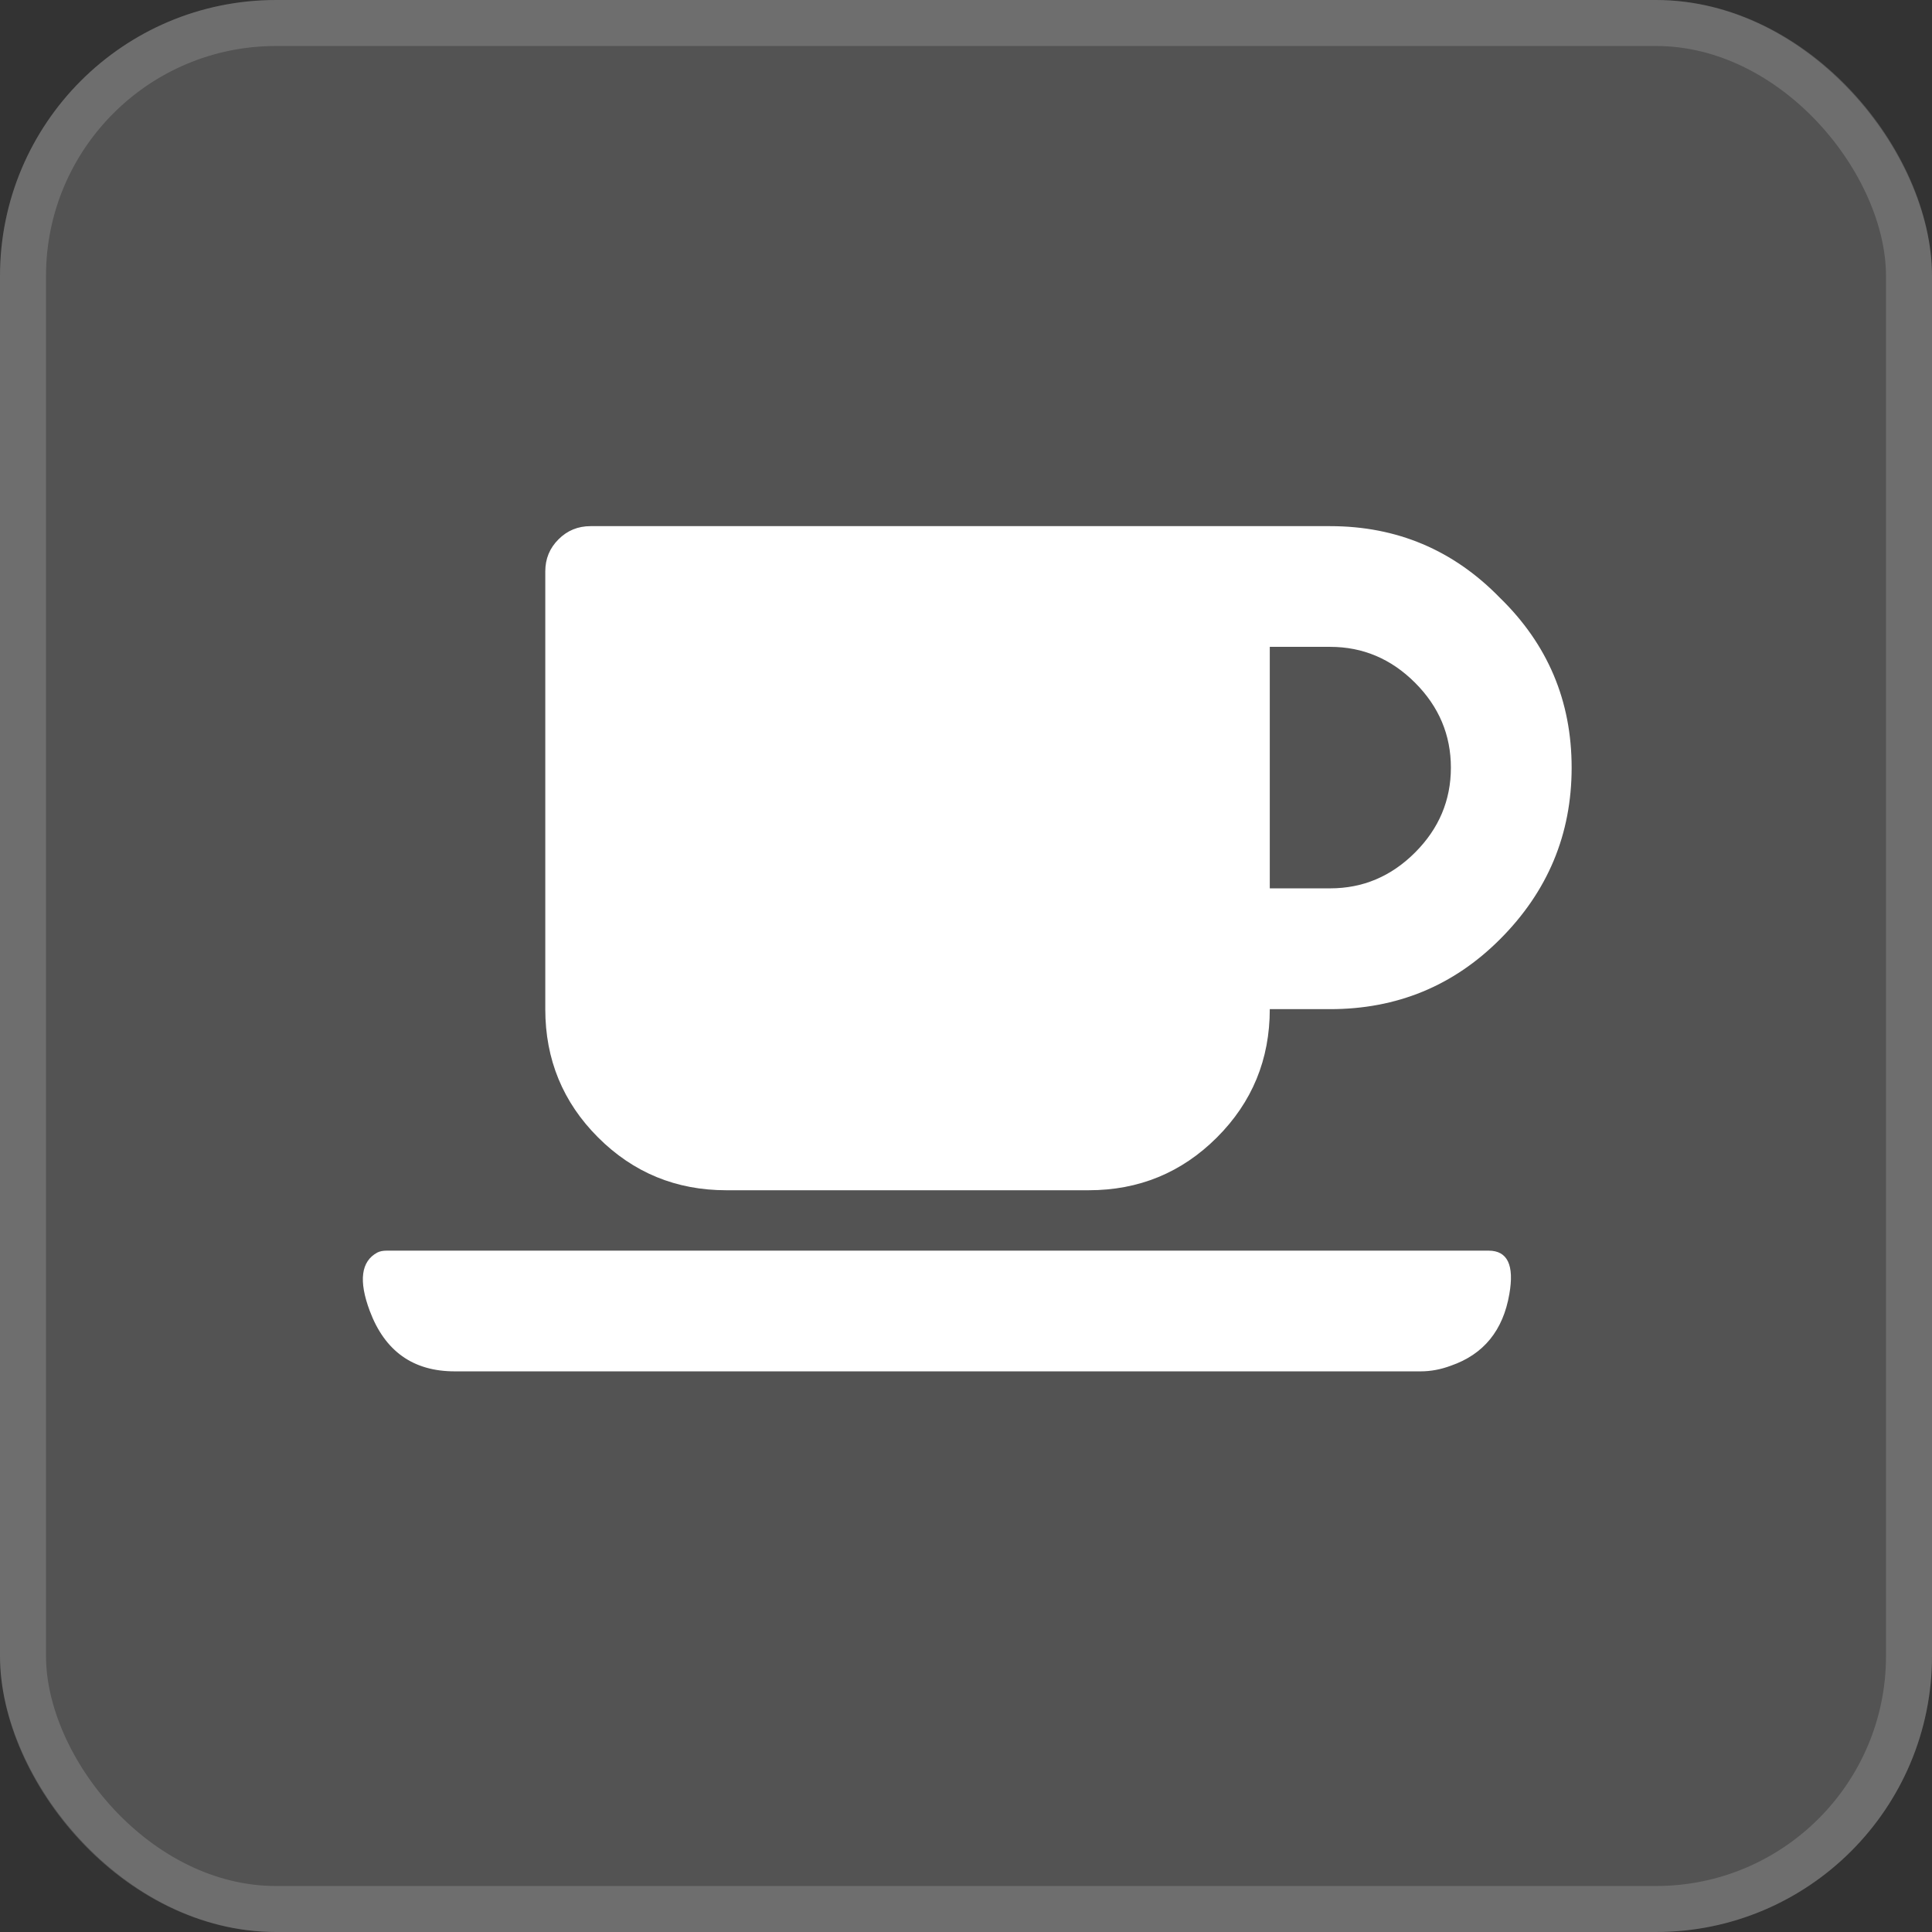 <?xml version="1.0" encoding="UTF-8"?> <svg xmlns="http://www.w3.org/2000/svg" width="42" height="42" viewBox="0 0 42 42" fill="none"><rect x="0" y="0" width="42" height="42" fill="#333333" stroke="none"/><rect width="42" height="42" rx="6" fill="white" fill-opacity="0.16"></rect><rect x="0.5" y="0.5" width="41" height="41" rx="5.5" stroke="white" stroke-opacity="0.16"></rect><path d="M15.791 25.875C14.697 25.875 13.768 25.492 13.002 24.727C12.236 23.961 11.854 23.031 11.854 21.938V12.422C11.854 12.148 11.949 11.916 12.141 11.725C12.332 11.533 12.565 11.438 12.838 11.438H28.916C30.365 11.438 31.596 11.957 32.607 12.996C33.647 14.008 34.166 15.238 34.166 16.688C34.166 18.137 33.647 19.381 32.607 20.42C31.596 21.432 30.365 21.938 28.916 21.938H27.604C27.604 23.031 27.221 23.961 26.455 24.727C25.689 25.492 24.76 25.875 23.666 25.875H15.791ZM28.916 14.062H27.604V19.312H28.916C29.627 19.312 30.242 19.053 30.762 18.533C31.281 18.014 31.541 17.398 31.541 16.688C31.541 15.977 31.281 15.361 30.762 14.842C30.242 14.322 29.627 14.062 28.916 14.062ZM30.885 29.812H9.885C8.982 29.812 8.367 29.375 8.039 28.5C7.793 27.844 7.848 27.42 8.203 27.229C8.258 27.201 8.326 27.188 8.408 27.188H32.361C32.772 27.188 32.922 27.502 32.812 28.131C32.676 28.924 32.252 29.443 31.541 29.689C31.322 29.771 31.104 29.812 30.885 29.812Z" fill="white"></path></svg> 